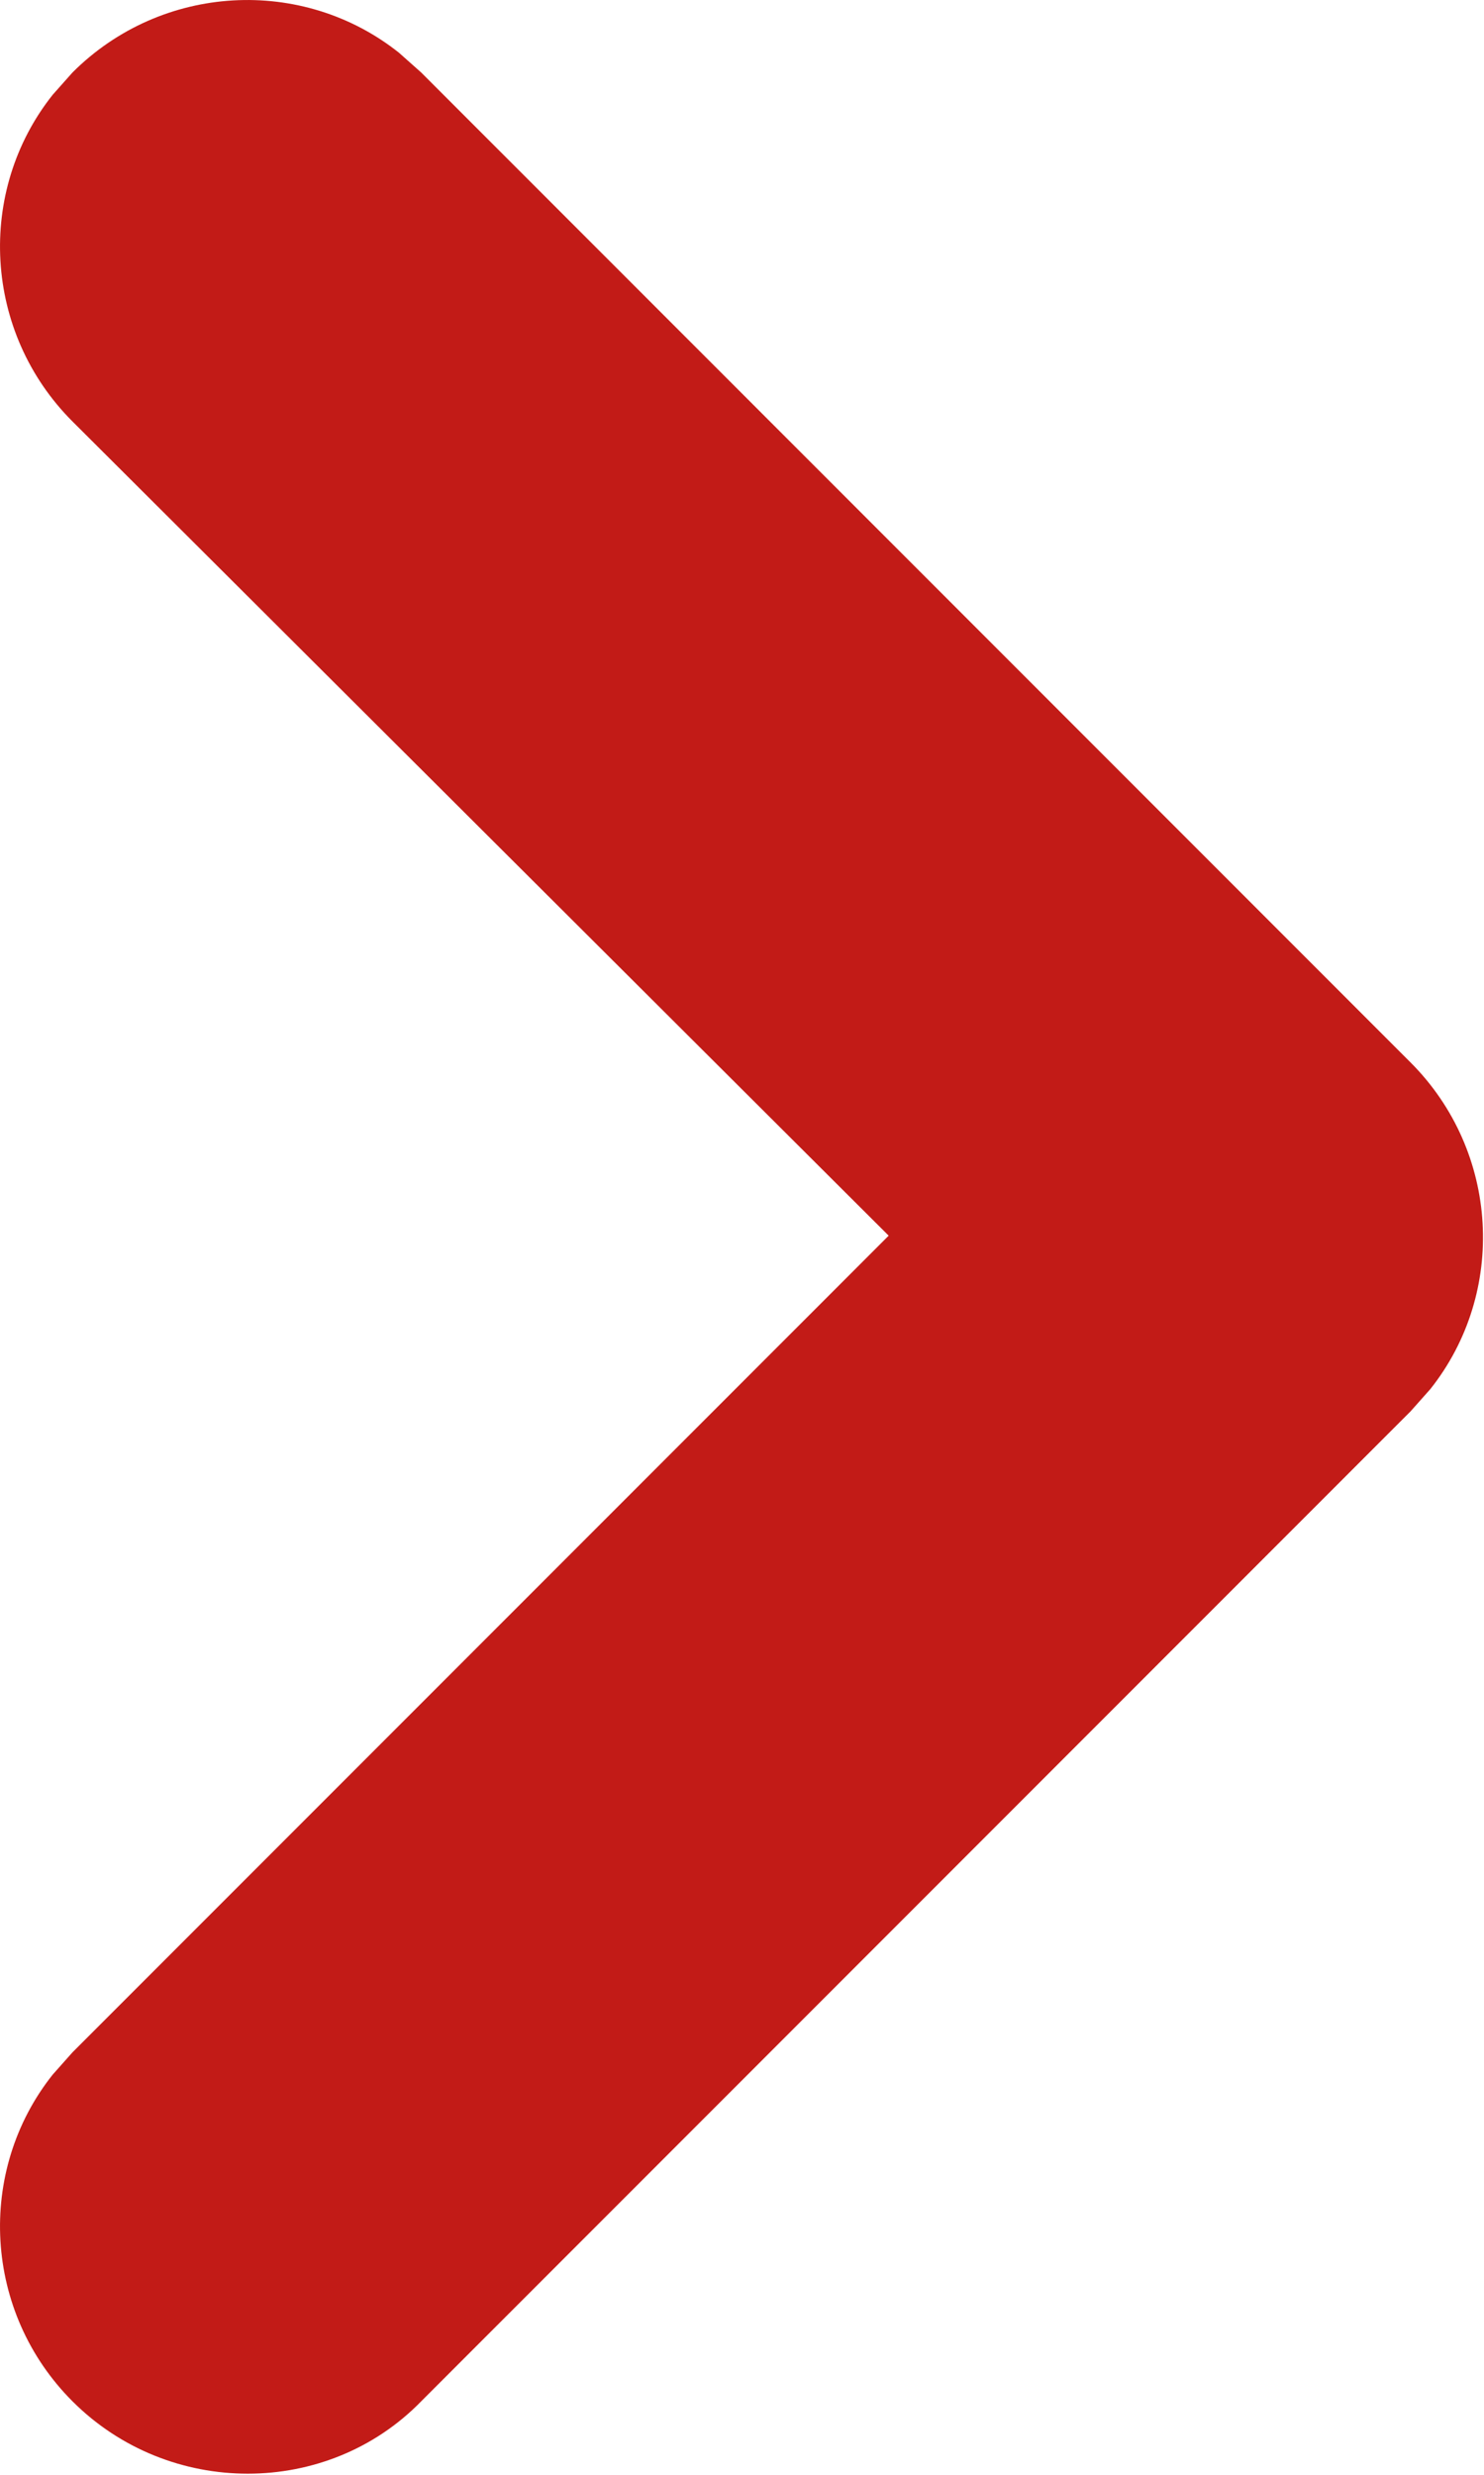 <svg width="6" height="10" viewBox="0 0 6 10" fill="none" xmlns="http://www.w3.org/2000/svg">
<path fill-rule="evenodd" clip-rule="evenodd" d="M0.293 9.703C-0.067 9.343 -0.097 8.773 0.213 8.383L0.293 8.293L3.593 4.993L0.293 1.703C-0.067 1.343 -0.097 0.773 0.213 0.383L0.293 0.293C0.653 -0.067 1.223 -0.097 1.613 0.213L1.703 0.293L5.703 4.293C6.063 4.653 6.093 5.223 5.783 5.613L5.703 5.703L1.703 9.703C1.323 10.093 0.683 10.093 0.293 9.703Z" fill="#C21B17"/>
</svg>
